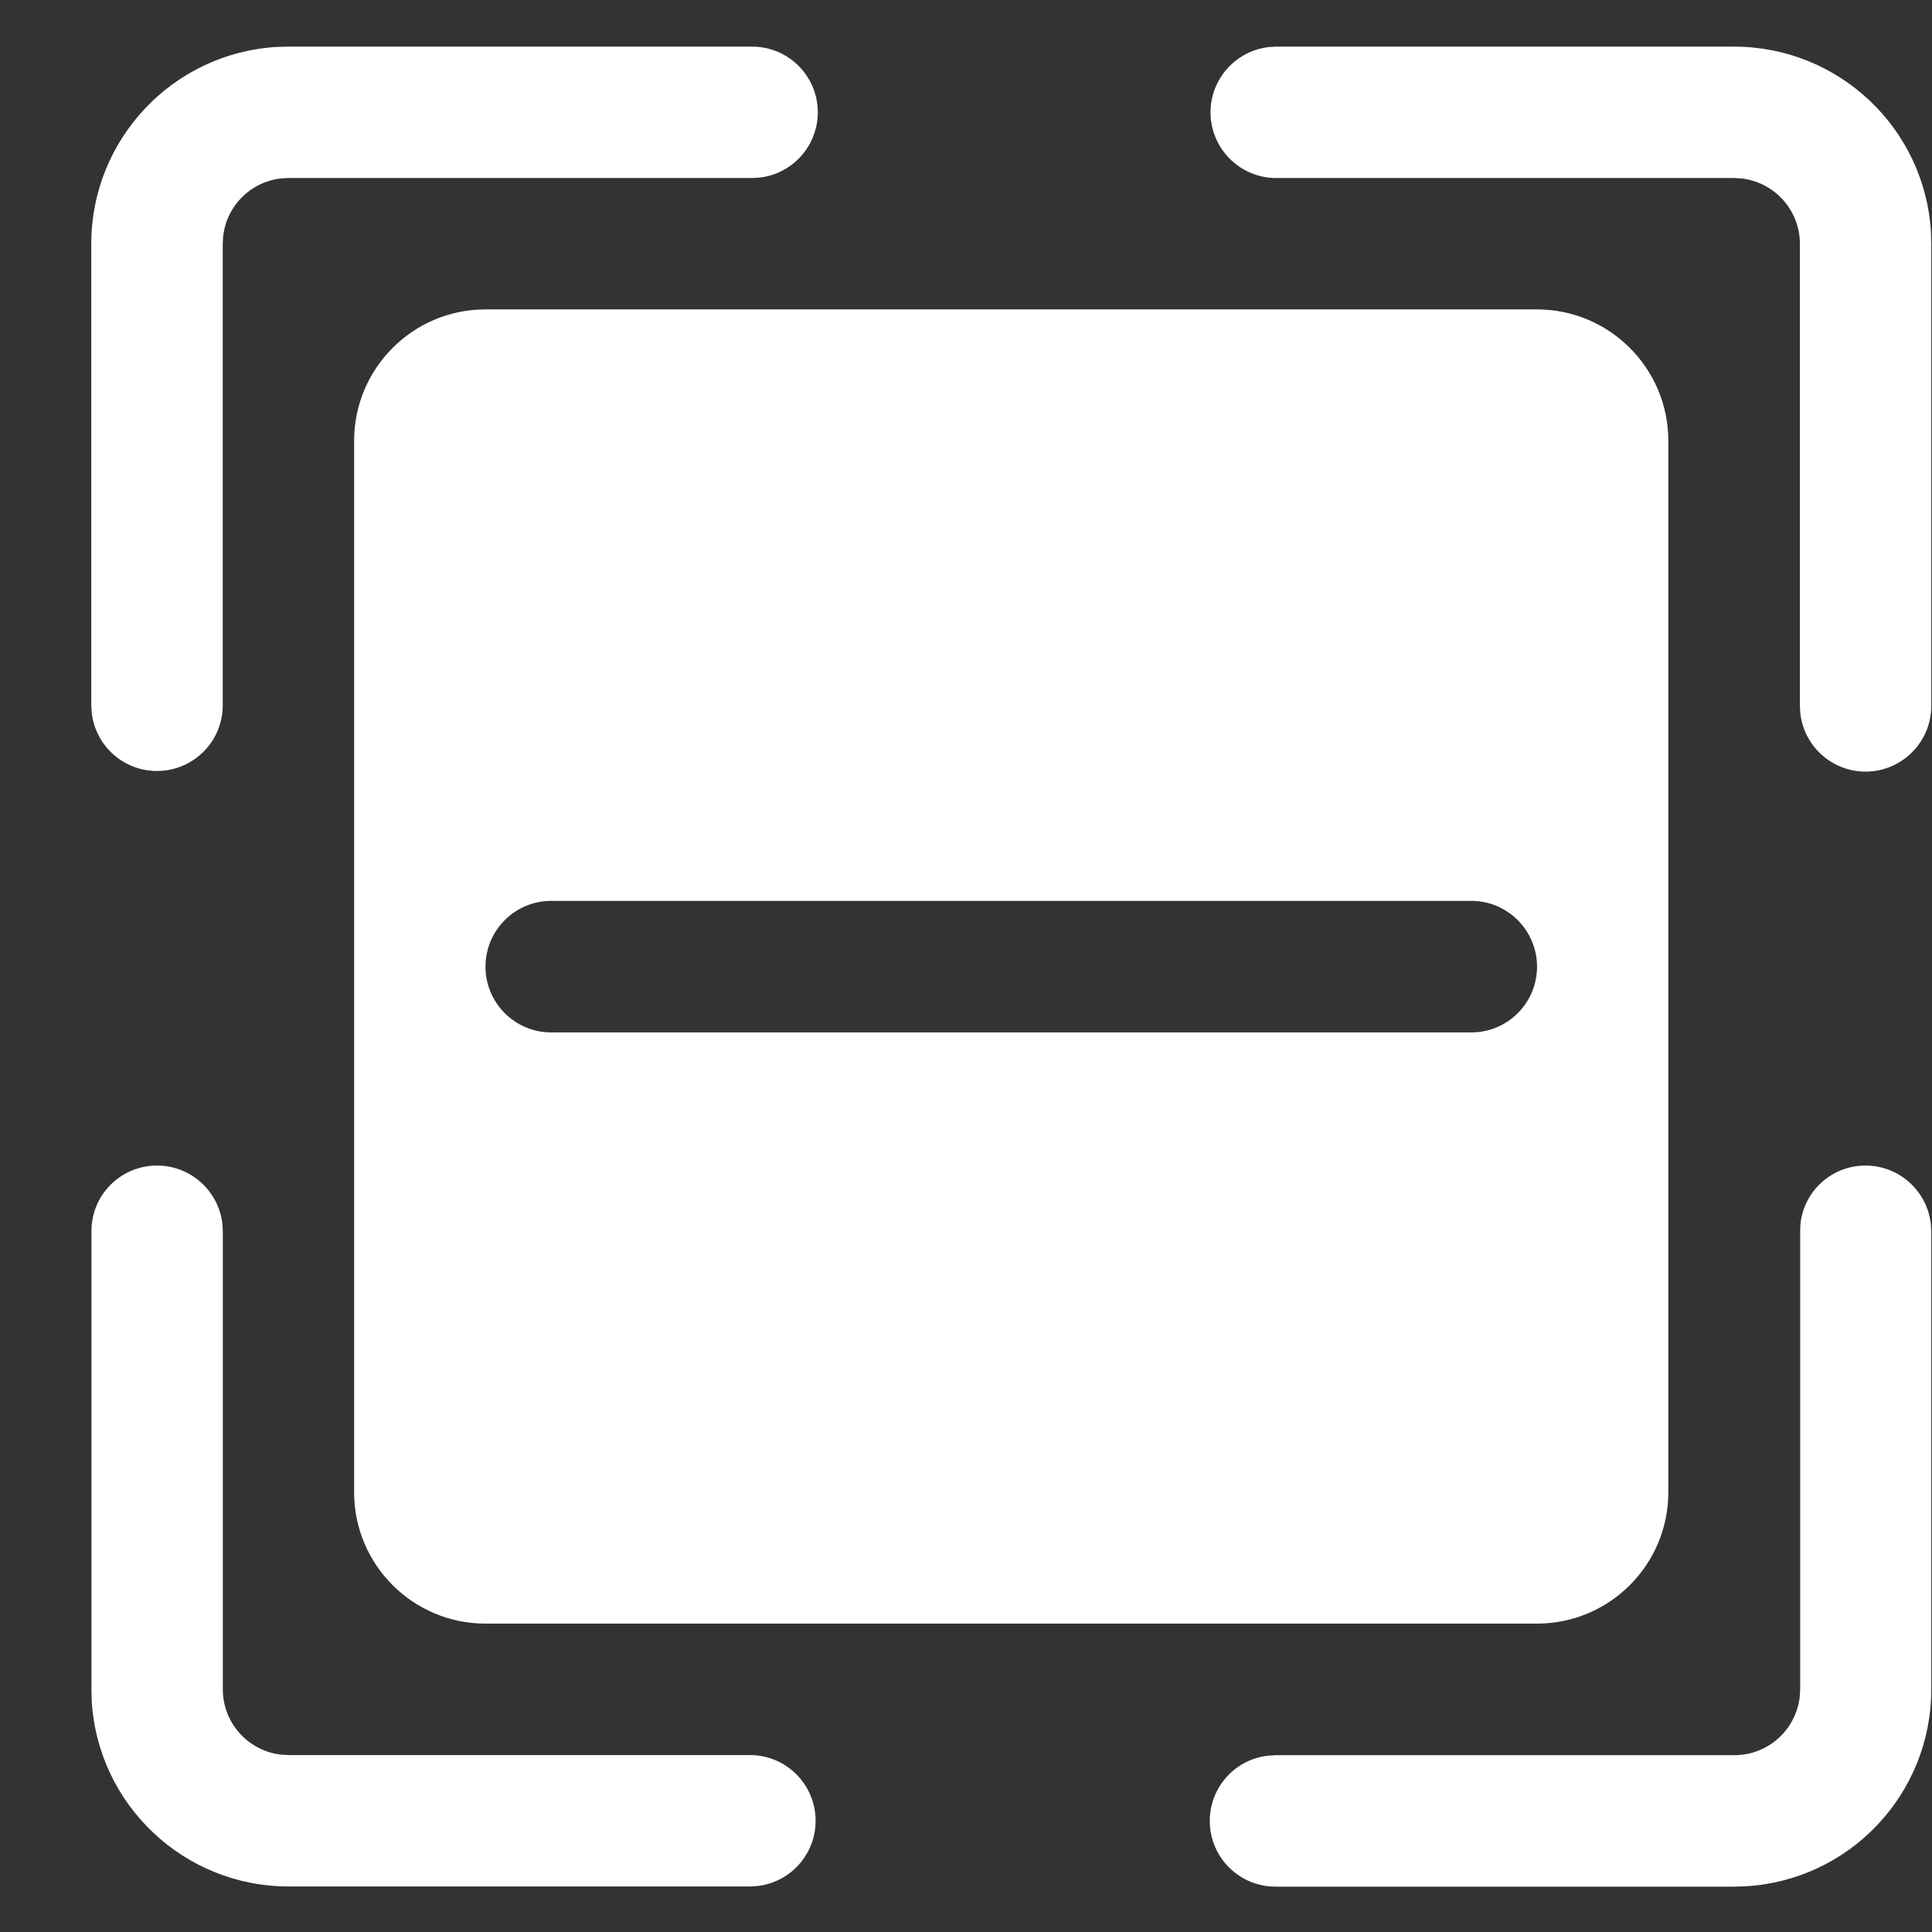 <svg xmlns="http://www.w3.org/2000/svg" fill="none" viewBox="0 0 21 21" class="design-iconfont" width="128" height="128">
  <rect x="0" y="0" width="21" height="21" fill="#333333" stroke="none"/>
  <path d="M20.277 12.669C20.64 12.669 20.944 12.941 20.987 13.3L20.992 13.382V18.363C20.992 19.498 20.108 20.437 18.975 20.503L18.851 20.507H13.863C13.485 20.507 13.173 20.211 13.151 19.835C13.129 19.456 13.404 19.128 13.78 19.084L13.864 19.078H18.852C19.215 19.078 19.519 18.806 19.562 18.447L19.567 18.363V13.382C19.564 12.987 19.884 12.669 20.277 12.669ZM1.707 12.669C2.07 12.669 2.374 12.941 2.417 13.3L2.422 13.382V18.362C2.422 18.724 2.692 19.029 3.053 19.072L3.137 19.077H8.153C8.531 19.077 8.842 19.373 8.864 19.749C8.886 20.127 8.611 20.456 8.235 20.5L8.153 20.505H3.137C2.003 20.505 1.064 19.621 0.997 18.488L0.994 18.363V13.384C0.992 12.989 1.312 12.669 1.707 12.669ZM16.706 3.363C17.494 3.363 18.134 4.003 18.134 4.792V16.22C18.134 17.009 17.494 17.648 16.706 17.648H5.277C4.489 17.648 3.849 17.009 3.849 16.22V4.792C3.849 4.003 4.489 3.363 5.277 3.363H16.706ZM15.992 9.792H5.992C5.597 9.792 5.277 10.112 5.277 10.507C5.277 10.902 5.597 11.222 5.992 11.222H15.992C16.387 11.222 16.707 10.902 16.707 10.507C16.706 10.112 16.386 9.792 15.992 9.792ZM18.849 0.507C19.983 0.507 20.922 1.391 20.989 2.524L20.992 2.65V7.674C20.992 8.052 20.696 8.363 20.32 8.386C19.944 8.408 19.613 8.133 19.569 7.756L19.564 7.674V2.65C19.564 2.288 19.292 1.983 18.933 1.94L18.849 1.935H13.871C13.493 1.935 13.182 1.639 13.159 1.263C13.137 0.887 13.413 0.556 13.789 0.512L13.873 0.507H18.849ZM8.177 0.507C8.555 0.507 8.866 0.803 8.888 1.179C8.91 1.555 8.635 1.886 8.259 1.93L8.178 1.935H3.136C2.773 1.935 2.468 2.205 2.426 2.566L2.421 2.65V7.667C2.421 8.045 2.125 8.357 1.748 8.379C1.37 8.401 1.042 8.126 0.997 7.749L0.992 7.666V2.65C0.992 1.516 1.877 0.577 3.009 0.51L3.136 0.507H8.177Z" fill="#FFFFFF"></path>
</svg>